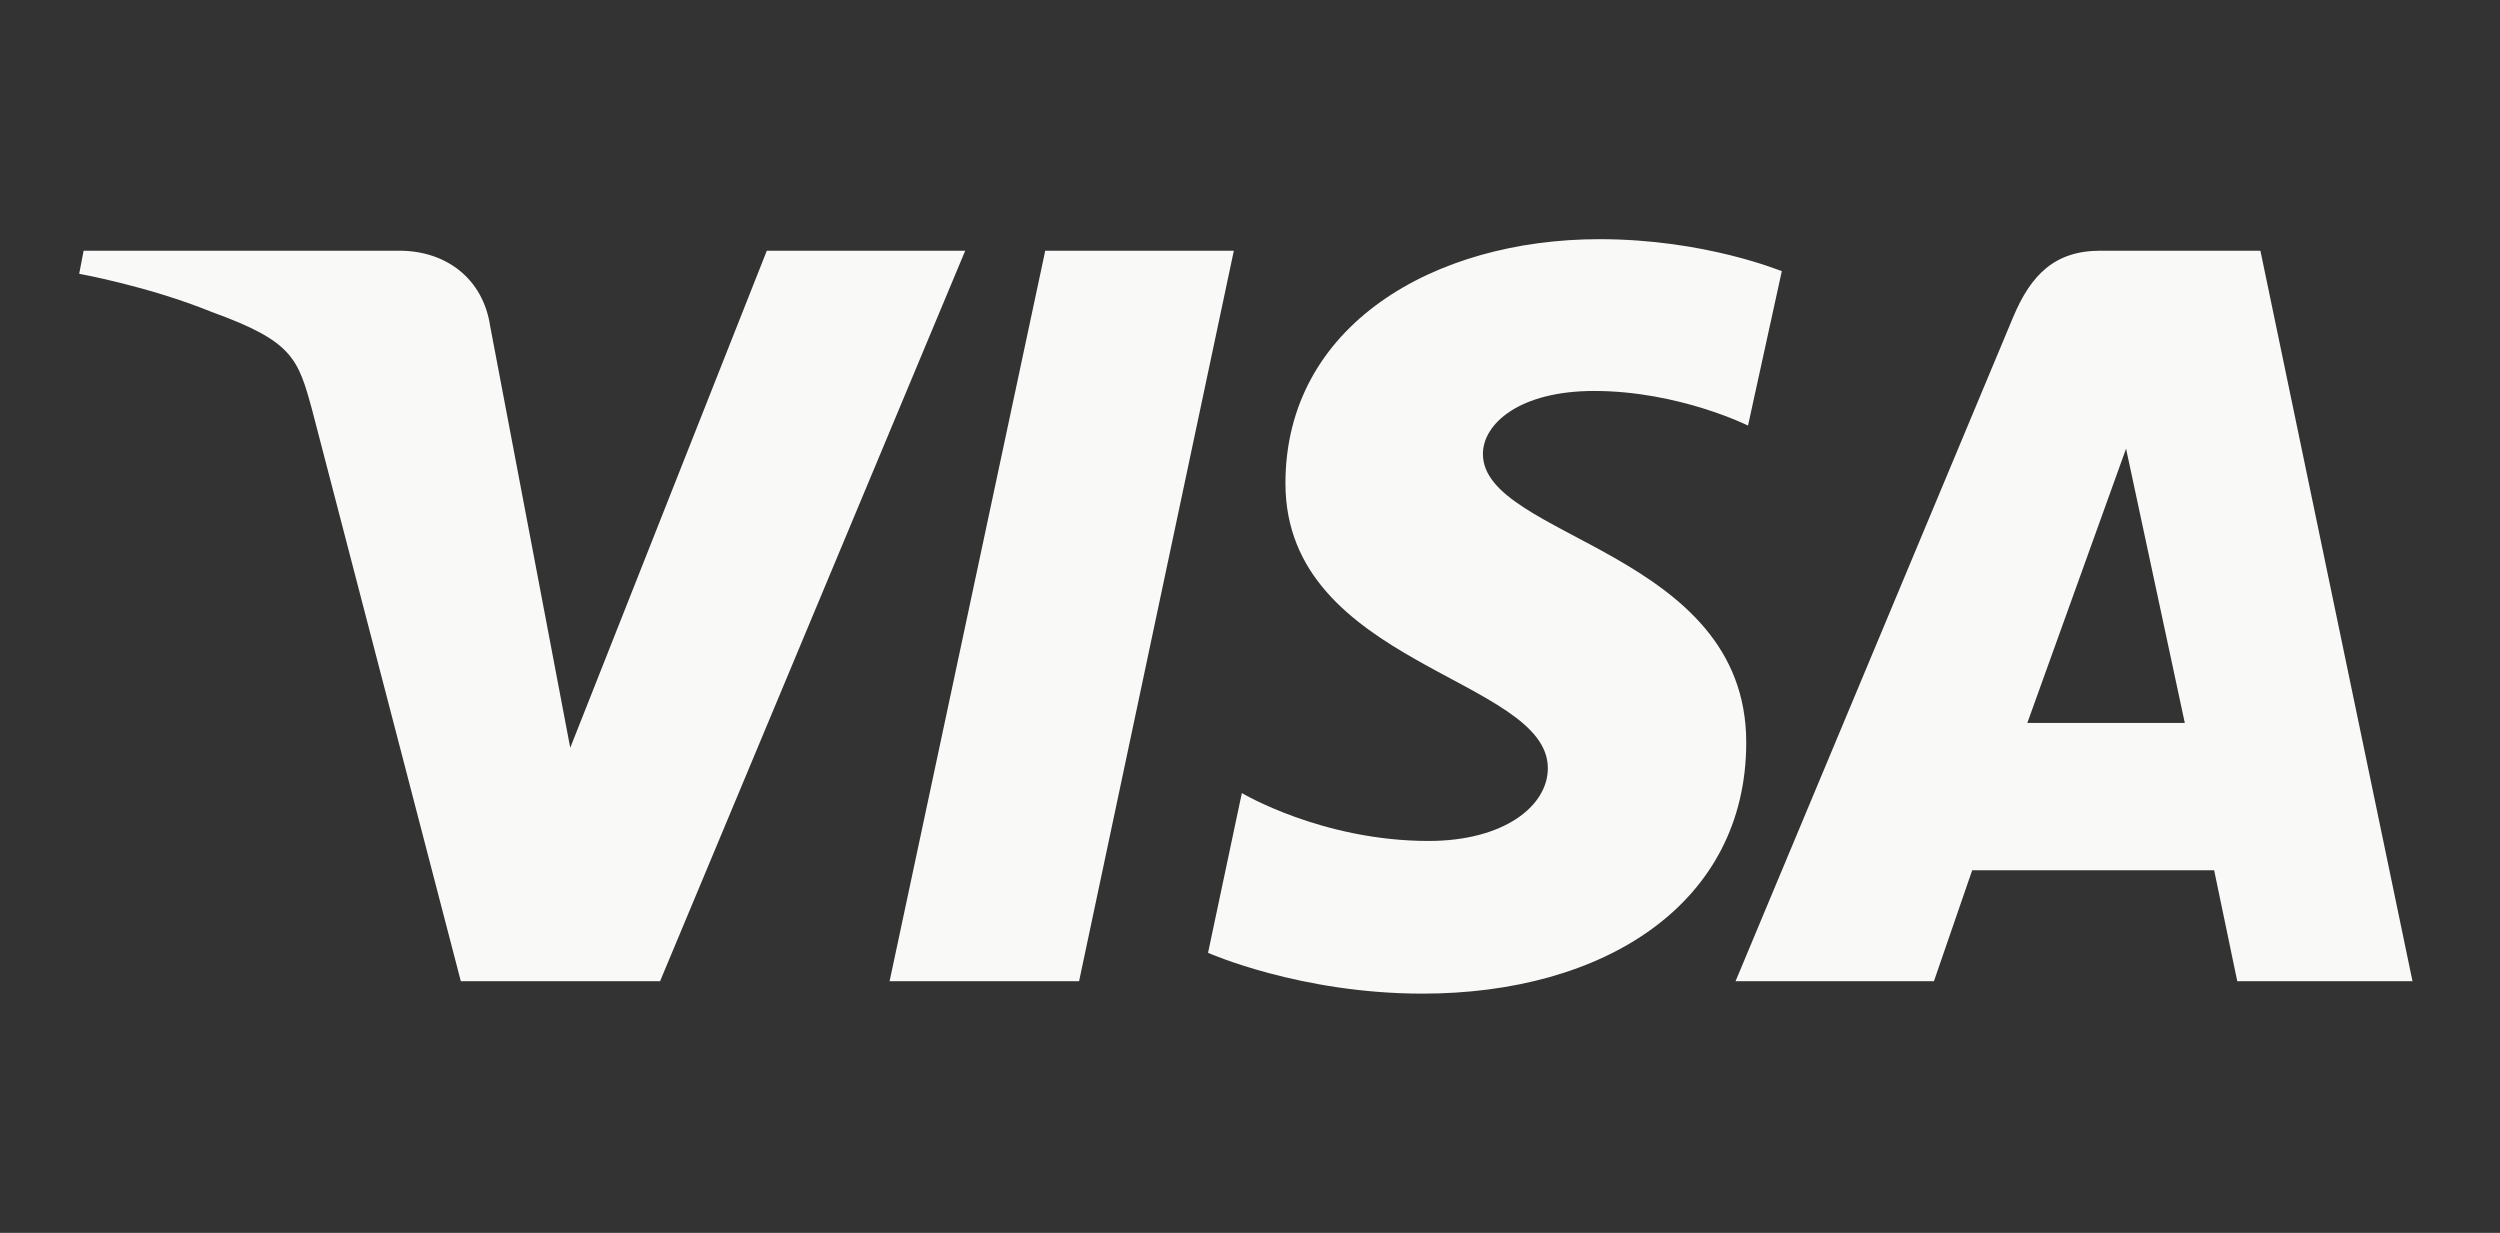 <svg width="73" height="36" viewBox="0 0 73 36" fill="none" xmlns="http://www.w3.org/2000/svg">
<rect x="0" y="0" width="73" height="36" fill="#333333" stroke="none"/>
<g clip-path="url(#clip0_2057_867)">
<path d="M46.704 6.984C41.873 6.984 37.535 9.498 37.535 14.112C37.535 19.425 45.197 19.788 45.197 22.431C45.197 23.546 43.899 24.556 41.717 24.556C38.6 24.556 36.262 23.157 36.262 23.157L35.275 27.822C35.275 27.822 37.95 29.014 41.535 29.014C46.834 29.014 50.99 26.396 50.99 21.679C50.99 16.081 43.301 15.719 43.301 13.256C43.301 12.375 44.366 11.416 46.548 11.416C49.016 11.416 51.042 12.427 51.042 12.427L52.029 7.917C52.003 7.917 49.795 6.984 46.704 6.984ZM2.442 7.321L2.312 7.995C2.312 7.995 4.339 8.358 6.183 9.11C8.547 9.965 8.702 10.457 9.118 11.986L13.456 28.651H19.274L28.184 7.321H22.391L16.651 21.835L14.313 9.524C14.105 8.125 13.014 7.321 11.664 7.321H2.442ZM30.521 7.321L25.976 28.651H31.509L36.028 7.321H30.521ZM61.328 7.321C60.003 7.321 59.302 8.021 58.782 9.265L50.678 28.651H56.471L57.588 25.412H64.653L65.328 28.651H70.445L66.004 7.321H61.328ZM62.081 13.101L63.796 21.109H59.198L62.081 13.101Z" fill="#F9F9F7"/>
</g>
<defs>
<clipPath id="clip0_2057_867">
<rect width="68.133" height="22.03" fill="white" transform="translate(2.312 6.984)"/>
</clipPath>
</defs>
</svg>
